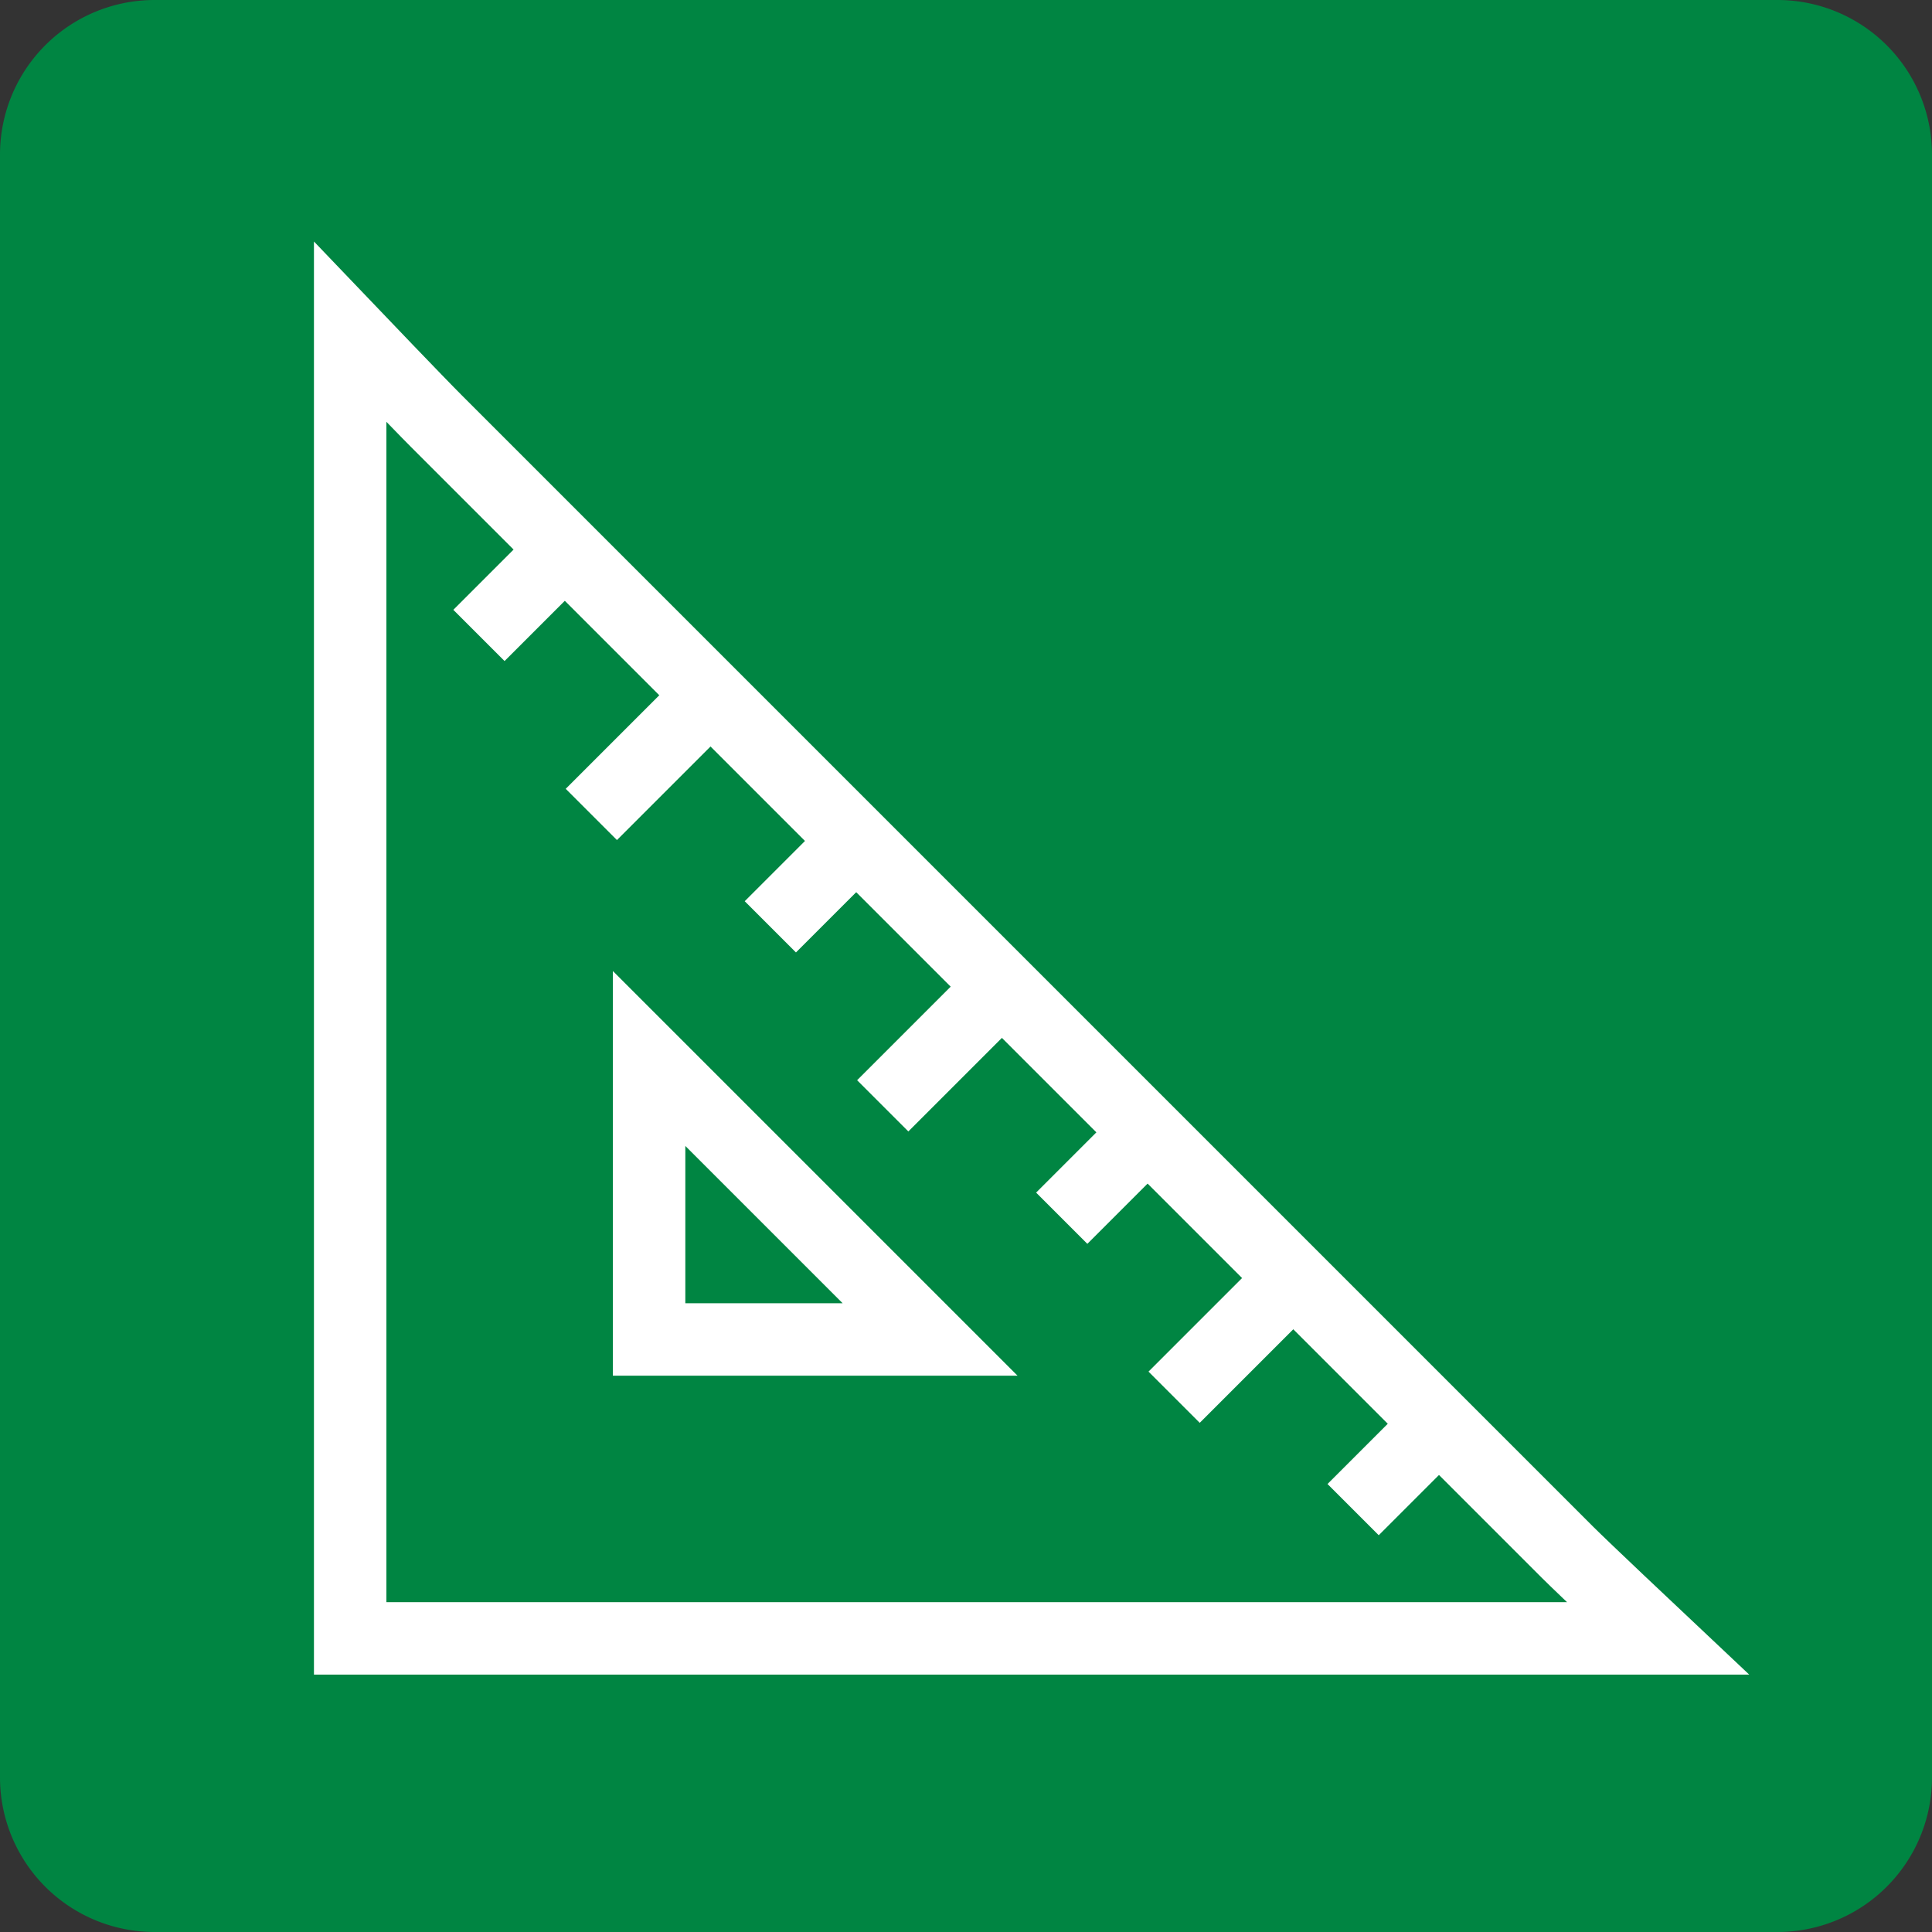 <svg id="Group_5904" data-name="Group 5904" xmlns="http://www.w3.org/2000/svg" xmlns:xlink="http://www.w3.org/1999/xlink" width="80" height="80" viewBox="0 0 80 80">
  <rect x="0" y="0" width="80" height="80" fill="#333333" stroke="none"/>
  <defs>
    <clipPath id="clip-path">
      <rect id="Rectangle_3788" data-name="Rectangle 3788" width="80" height="80" fill="none"/>
    </clipPath>
    <clipPath id="clip-path-2">
      <rect id="Rectangle_4030" data-name="Rectangle 4030" width="59.433" height="59.342" transform="translate(0 0)" fill="none"/>
    </clipPath>
  </defs>
  <g id="Group_5903" data-name="Group 5903" clip-path="url(#clip-path)">
    <path id="Path_3701" data-name="Path 3701" d="M73.6,80H6.4A6.4,6.4,0,0,1,0,73.6V6.4A6.4,6.4,0,0,1,6.4,0H73.6A6.4,6.4,0,0,1,80,6.4V73.6A6.4,6.4,0,0,1,73.6,80" fill="#008542"/>
    <g id="Group_6893" data-name="Group 6893" transform="translate(13 10)">
      <path id="Path_4273" data-name="Path 4273" d="M13.878,45.464V33.83L25.512,45.464Z" fill="none" stroke="#fff" stroke-miterlimit="10" stroke-width="3"/>
      <g id="Group_6894" data-name="Group 6894">
        <g id="Group_6893-2" data-name="Group 6893" clip-path="url(#clip-path-2)">
          <path id="Path_4274" data-name="Path 4274" d="M1.5,55.749V3.74s2.817,2.947,3.572,3.7L51.9,54.269c.659.659,3.752,3.573,3.752,3.573H1.5Z" fill="none" stroke="#fff" stroke-miterlimit="10" stroke-width="3"/>
          <line id="Line_35" data-name="Line 35" x1="3.555" y2="3.555" transform="translate(6.832 12.757)" fill="none" stroke="#fff" stroke-miterlimit="10" stroke-width="3"/>
          <line id="Line_36" data-name="Line 36" x1="4.934" y2="4.934" transform="translate(11.486 18.79)" fill="none" stroke="#fff" stroke-miterlimit="10" stroke-width="3"/>
          <line id="Line_37" data-name="Line 37" x1="3.555" y2="3.555" transform="translate(18.898 24.823)" fill="none" stroke="#fff" stroke-miterlimit="10" stroke-width="3"/>
          <line id="Line_38" data-name="Line 38" x1="4.934" y2="4.934" transform="translate(23.552 30.856)" fill="none" stroke="#fff" stroke-miterlimit="10" stroke-width="3"/>
          <line id="Line_39" data-name="Line 39" x1="3.555" y2="3.555" transform="translate(30.964 36.889)" fill="none" stroke="#fff" stroke-miterlimit="10" stroke-width="3"/>
          <line id="Line_40" data-name="Line 40" x1="4.934" y2="4.934" transform="translate(35.618 42.922)" fill="none" stroke="#fff" stroke-miterlimit="10" stroke-width="3"/>
          <line id="Line_41" data-name="Line 41" x1="3.555" y2="3.555" transform="translate(43.03 48.955)" fill="none" stroke="#fff" stroke-miterlimit="10" stroke-width="3"/>
        </g>
      </g>
    </g>
  </g>
</svg>
